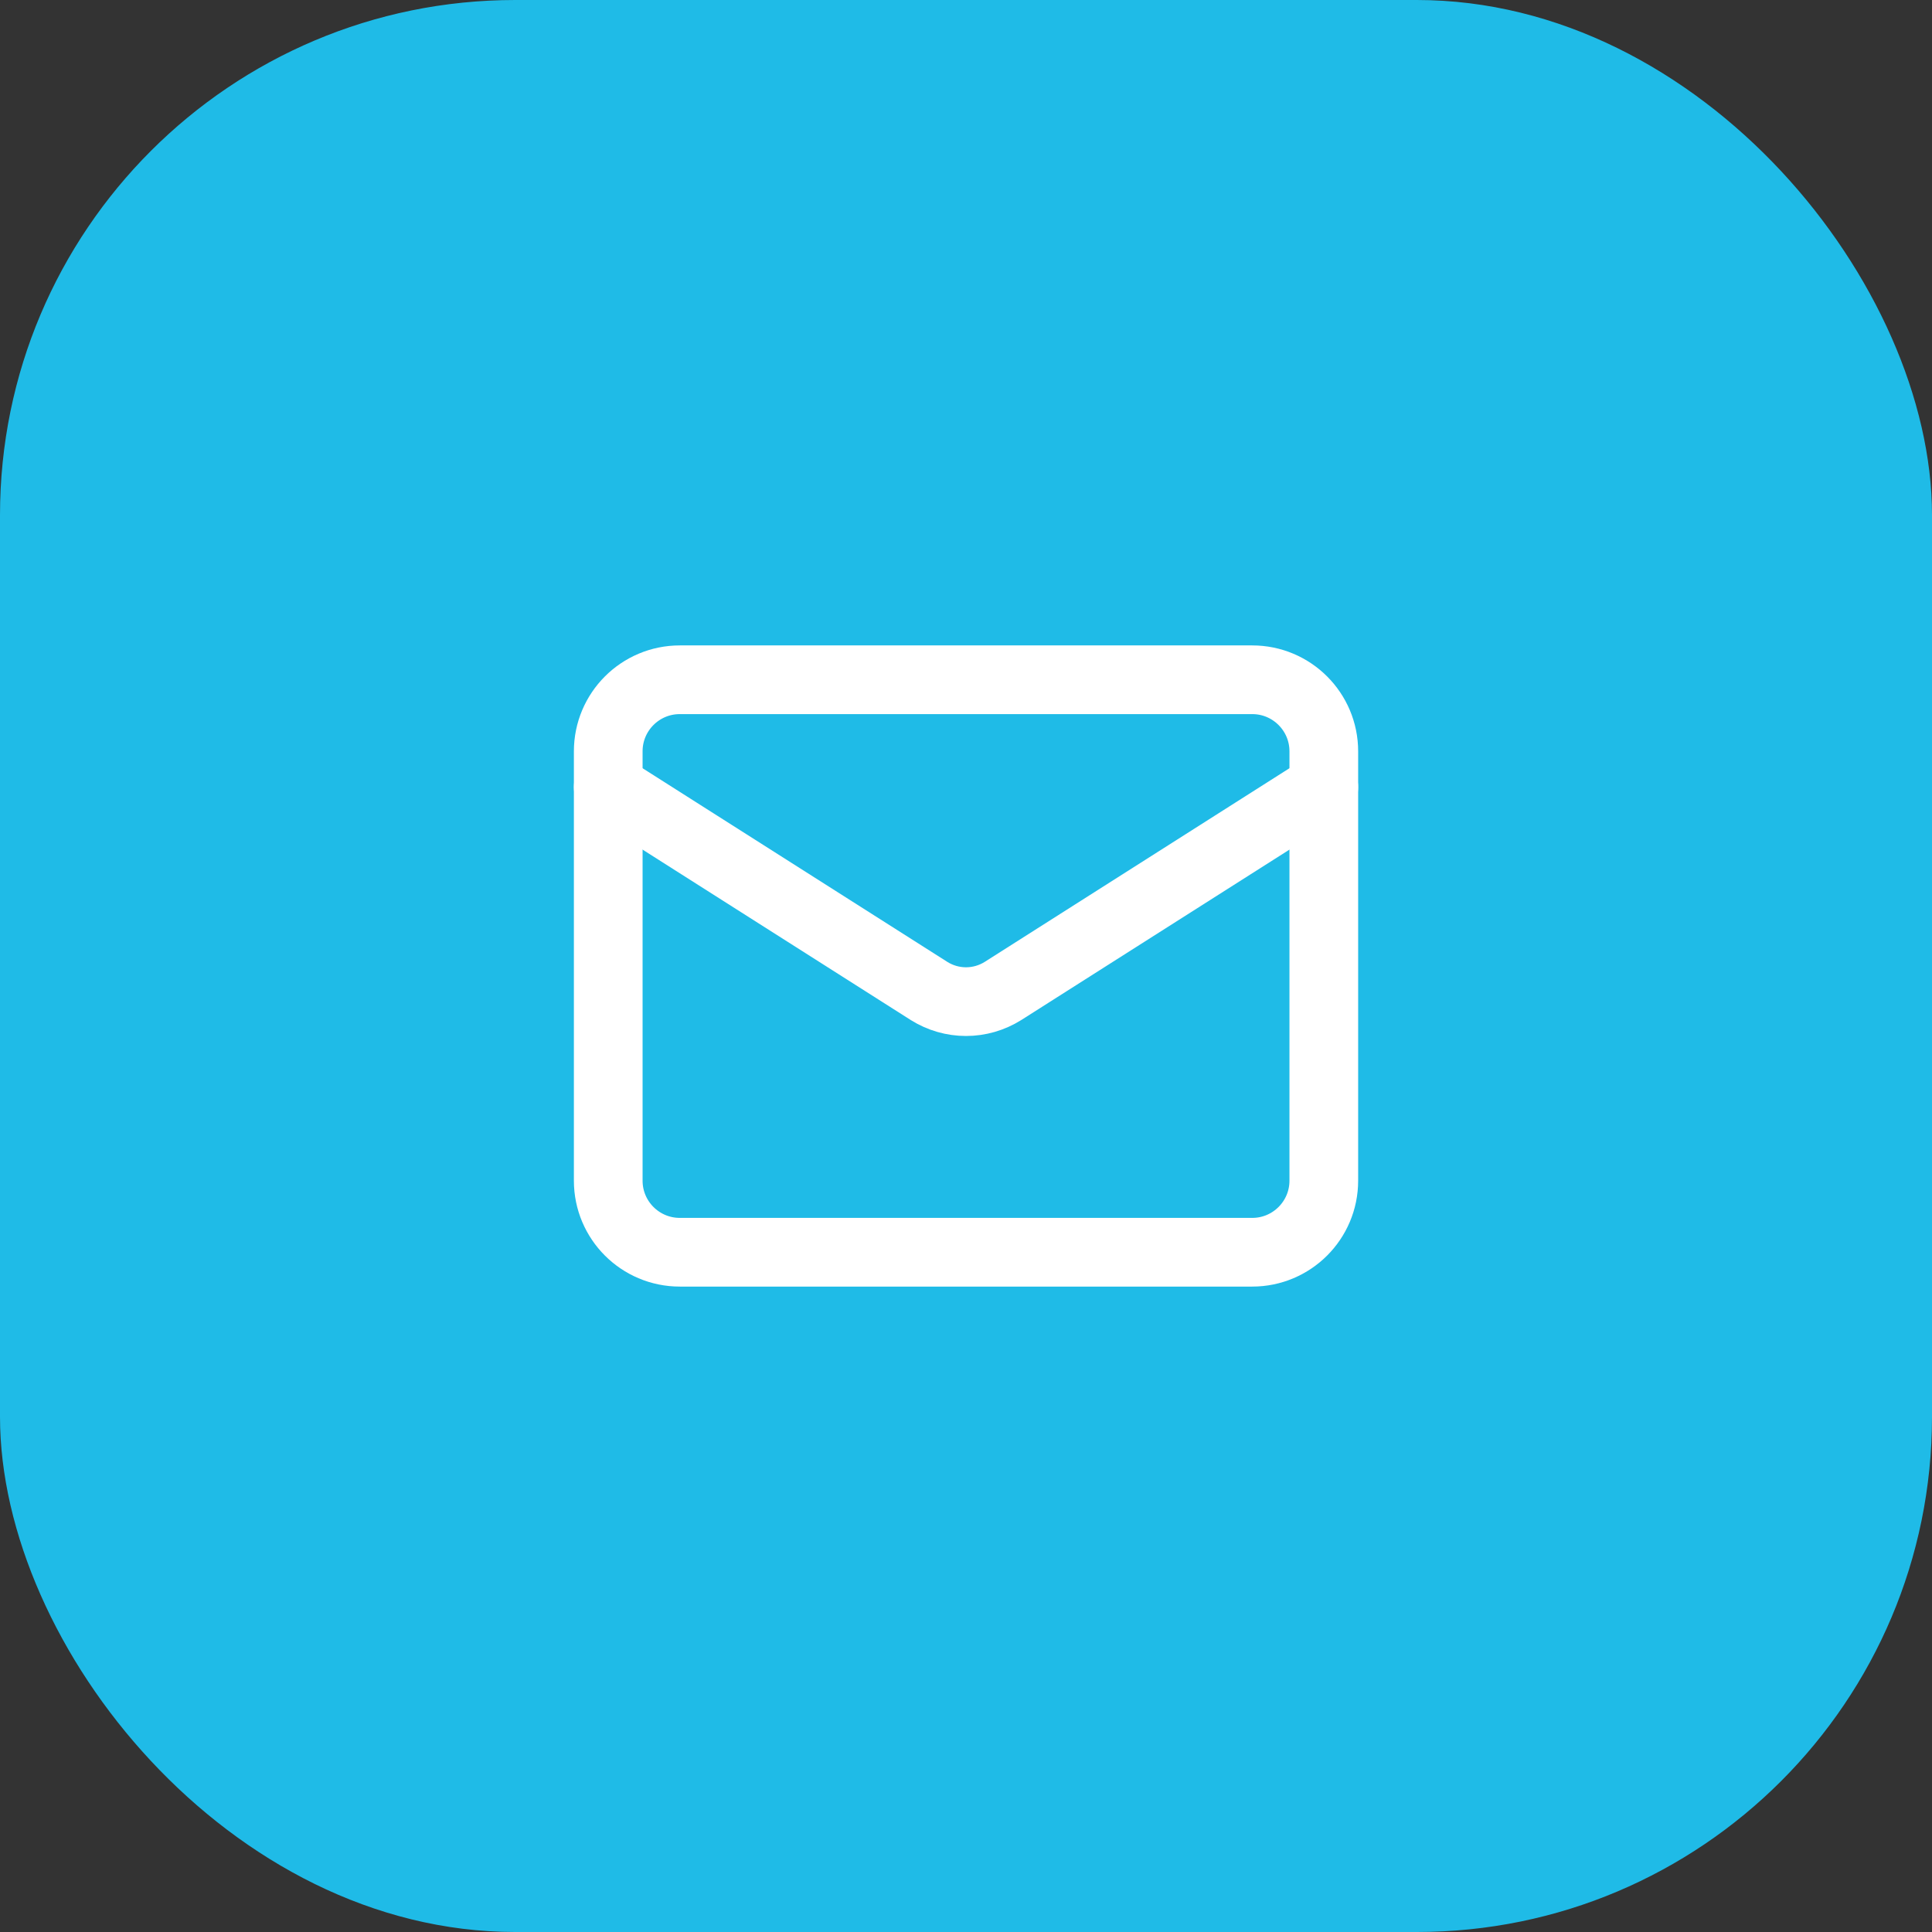 <svg xmlns="http://www.w3.org/2000/svg" width="45" height="45" viewBox="0 0 45 45" fill="none"><rect x="0" y="0" width="45" height="45" fill="#333333" stroke="none"/><rect width="45" height="45" rx="12" fill="#1FBBE7"></rect><path d="M29.167 15.833H15.834C14.913 15.833 14.167 16.579 14.167 17.5V27.5C14.167 28.421 14.913 29.167 15.834 29.167H29.167C30.087 29.167 30.834 28.421 30.834 27.5V17.5C30.834 16.579 30.087 15.833 29.167 15.833Z" stroke="white" stroke-width="1.6" stroke-linecap="round" stroke-linejoin="round"></path><path d="M30.834 18.333L23.359 23.083C23.101 23.244 22.804 23.33 22.5 23.33C22.197 23.33 21.899 23.244 21.642 23.083L14.167 18.333" stroke="white" stroke-width="1.6" stroke-linecap="round" stroke-linejoin="round"></path></svg>